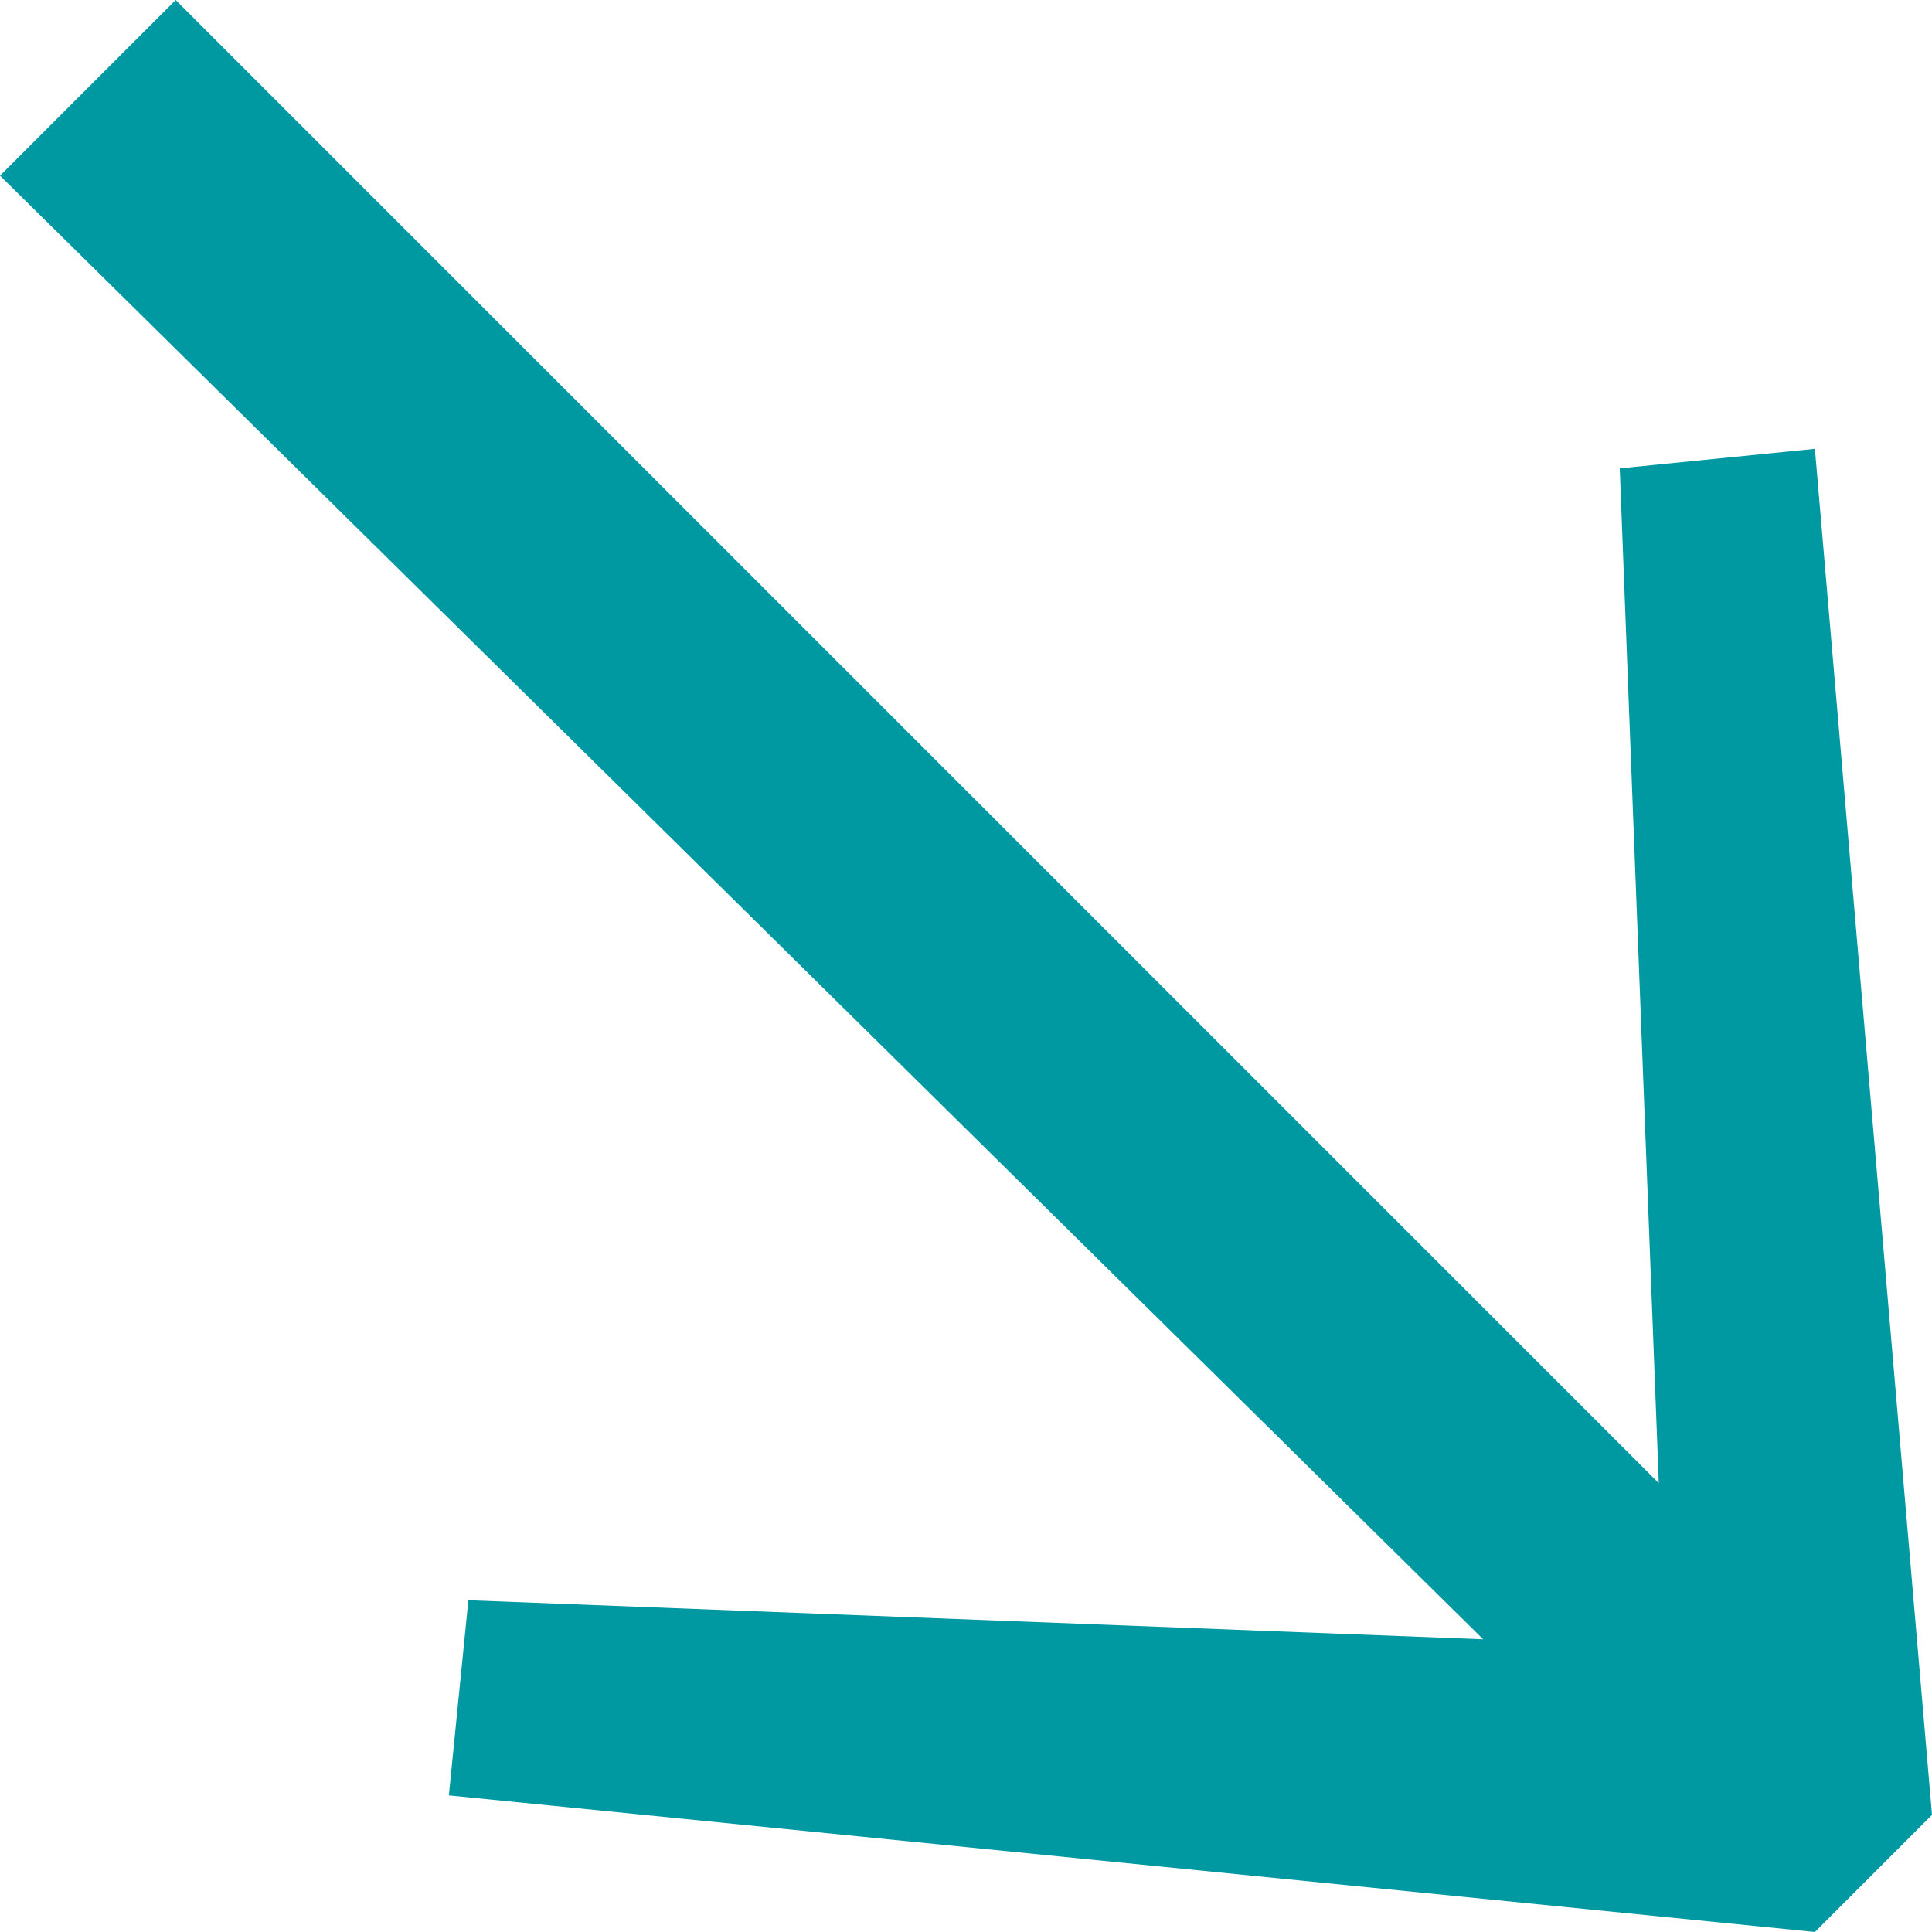 <?xml version="1.0" encoding="utf-8"?>
<!-- Generator: Adobe Illustrator 28.2.0, SVG Export Plug-In . SVG Version: 6.00 Build 0)  -->
<svg version="1.1" id="Ebene_1" xmlns="http://www.w3.org/2000/svg" xmlns:xlink="http://www.w3.org/1999/xlink" x="0px" y="0px"
	 viewBox="0 0 9.9 9.9" style="enable-background:new 0 0 9.9 9.9;" xml:space="preserve">
<style type="text/css">
	.st0{fill:#0099a1;}
</style>
<g>
	<path class="st0" d="M9.9,9.3L9.3,9.9l-7-0.7l0.1-1l5.2,0.2L0,0.9L0.9,0l7.6,7.6L8.3,2.4l1-0.1L9.9,9.3z"/>
</g>
</svg>
